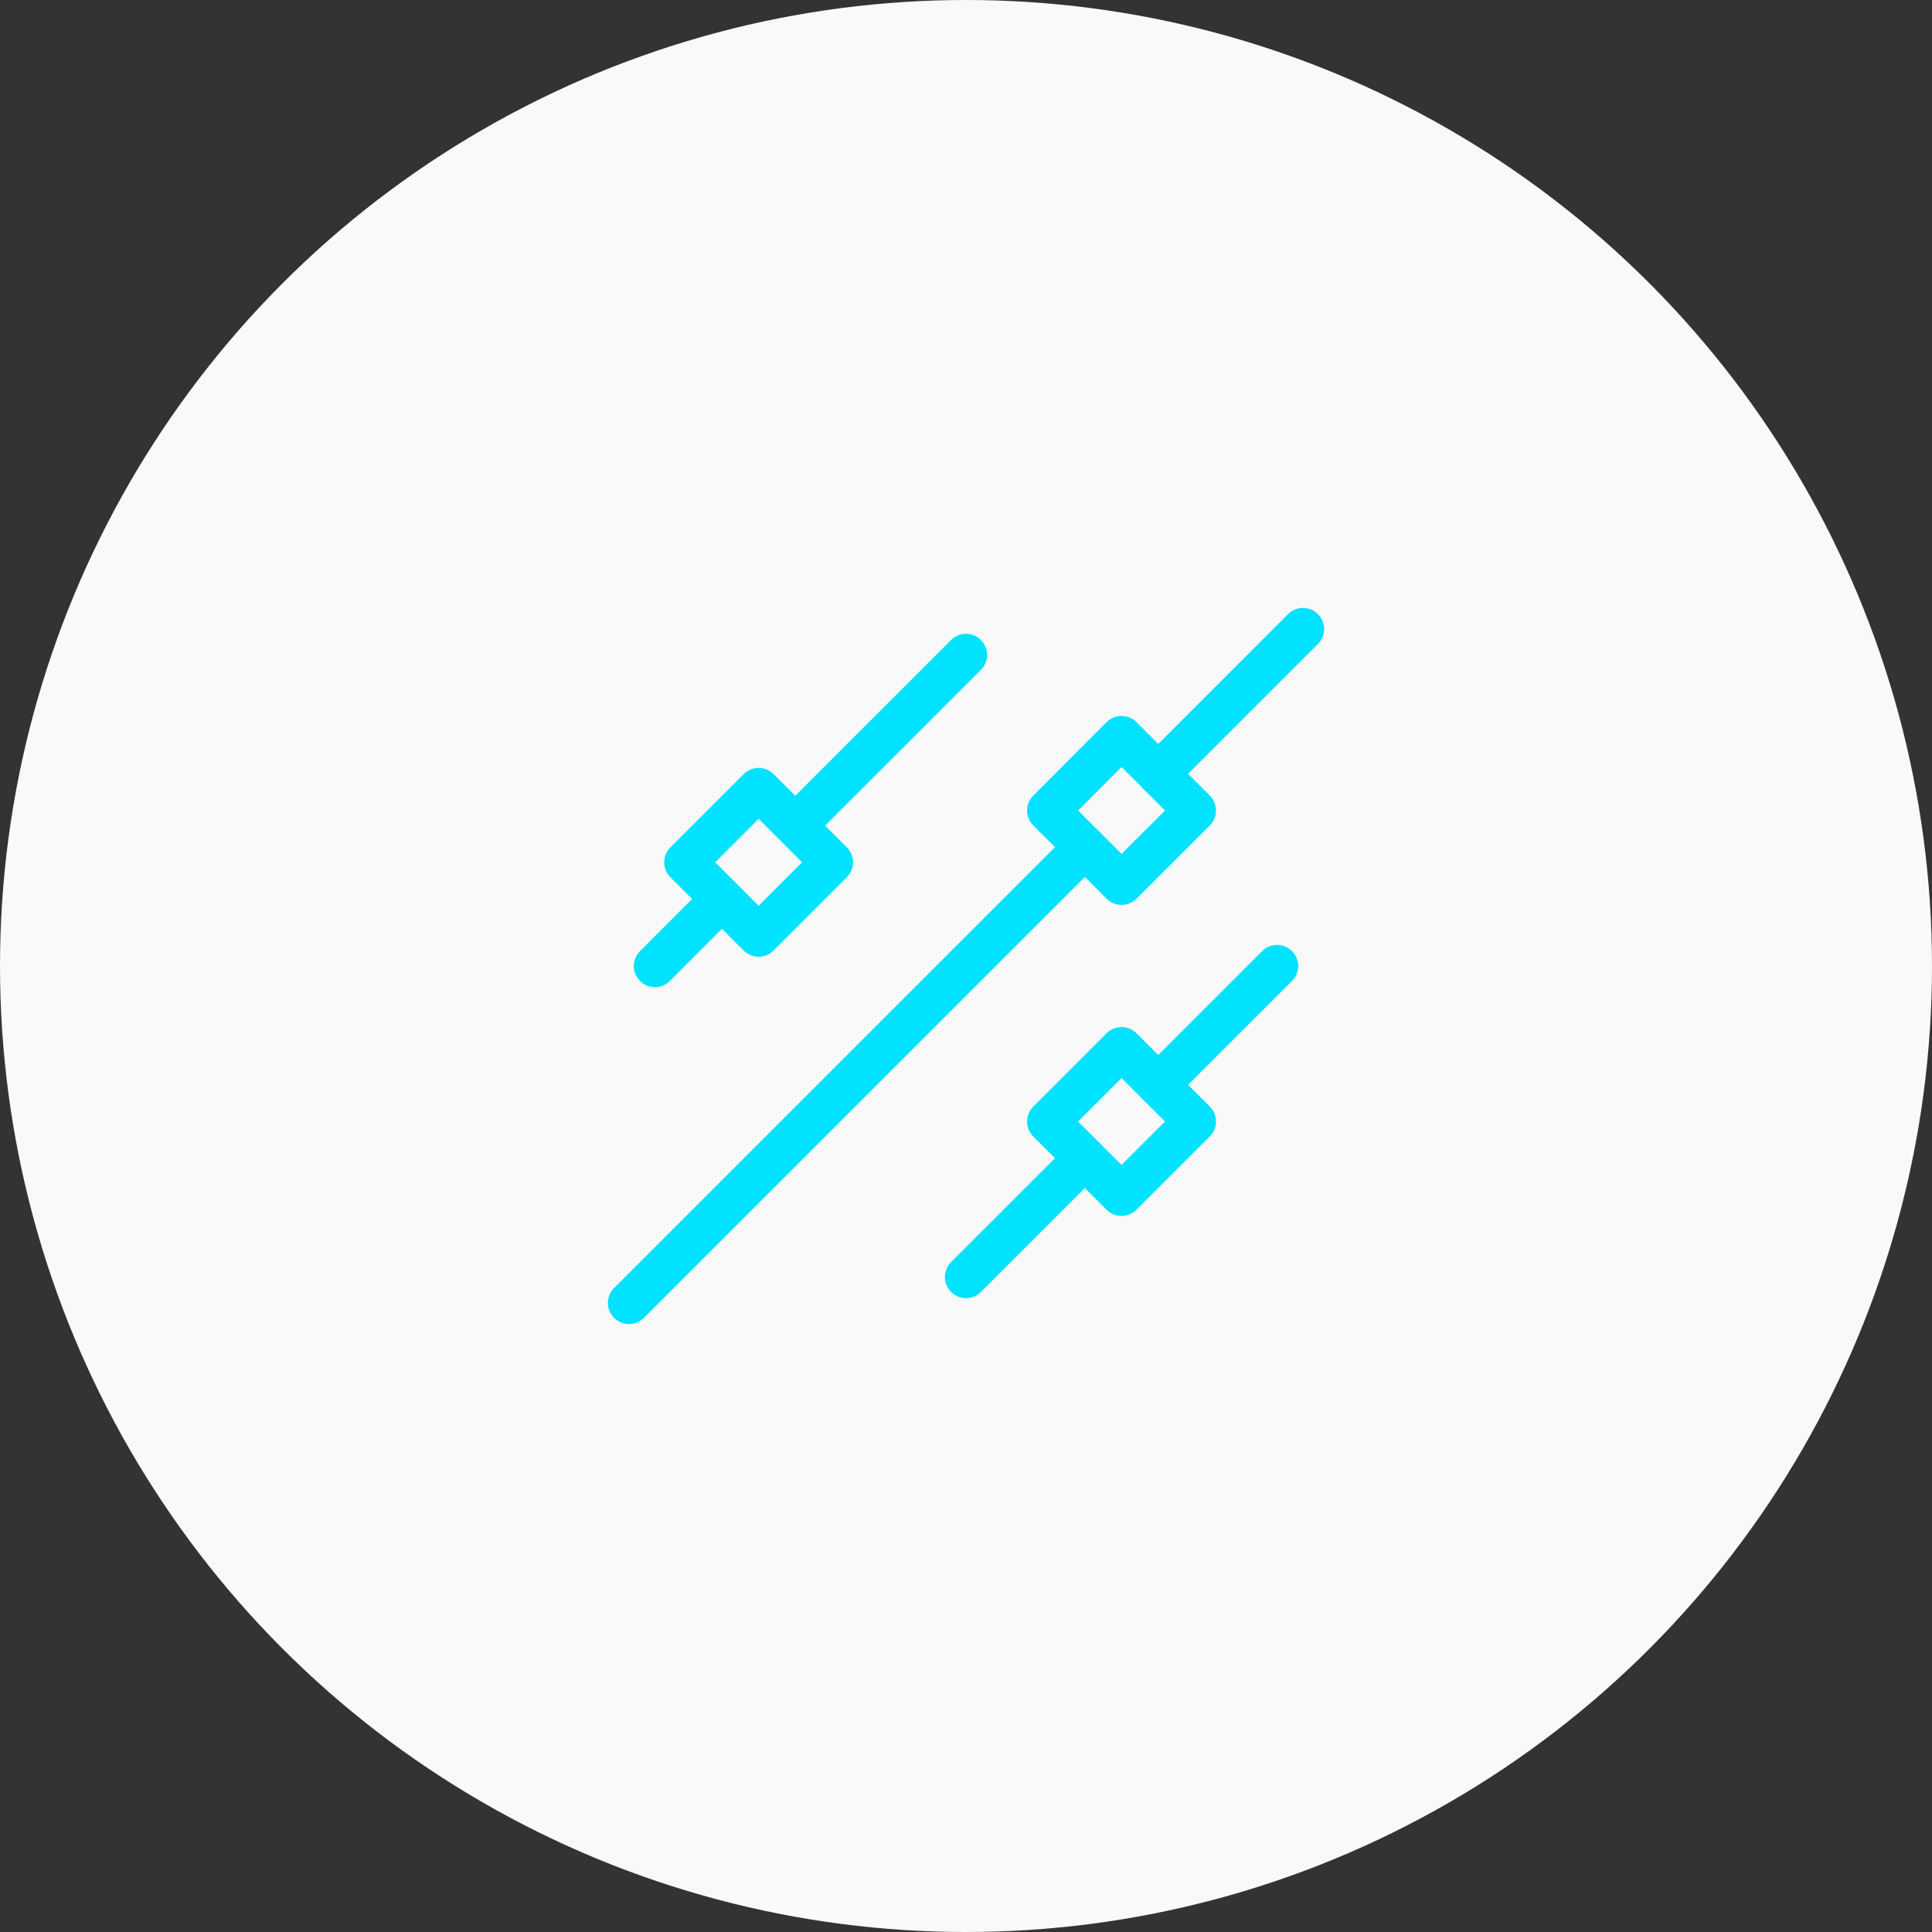 <svg xmlns="http://www.w3.org/2000/svg" width="80" height="80" viewBox="0 0 80 80"><rect x="0" y="0" width="80" height="80" fill="#333333" stroke="none"/><defs><style>.a{fill:#f9f9f9;}.b{fill:none;stroke:#00e2ff;stroke-linecap:round;stroke-linejoin:round;stroke-width:1.75px;}</style></defs><g transform="translate(-244.001 -1058.842)"><circle class="a" cx="40" cy="40" r="40" transform="translate(244.001 1058.842)"></circle><g transform="translate(54 305)"><line class="b" y1="5.997" x2="5.995" transform="translate(237.96 779.89)"></line><line class="b" y1="18.874" x2="18.876" transform="translate(216.047 788.92)"></line><line class="b" y1="6.952" x2="6.954" transform="translate(223.047 780.962)"></line><line class="b" y1="2.672" x2="2.668" transform="translate(217.121 791.172)"></line><line class="b" y1="4.921" x2="4.922" transform="translate(237.959 793.844)"></line><line class="b" y1="4.92" x2="4.923" transform="translate(230.001 801.8)"></line><rect class="b" width="4.292" height="4.292" transform="translate(218.379 789.548) rotate(-44.992)"></rect><path class="b" d="M234.924,788.92l-1.518-1.516,3.035-3.041,3.037,3.041-3.037,3.033-1.517-1.518"></path><path class="b" d="M234.924,801.8l-1.518-1.518,3.035-3.037,3.037,3.037-3.037,3.034-1.517-1.517"></path></g></g></svg>